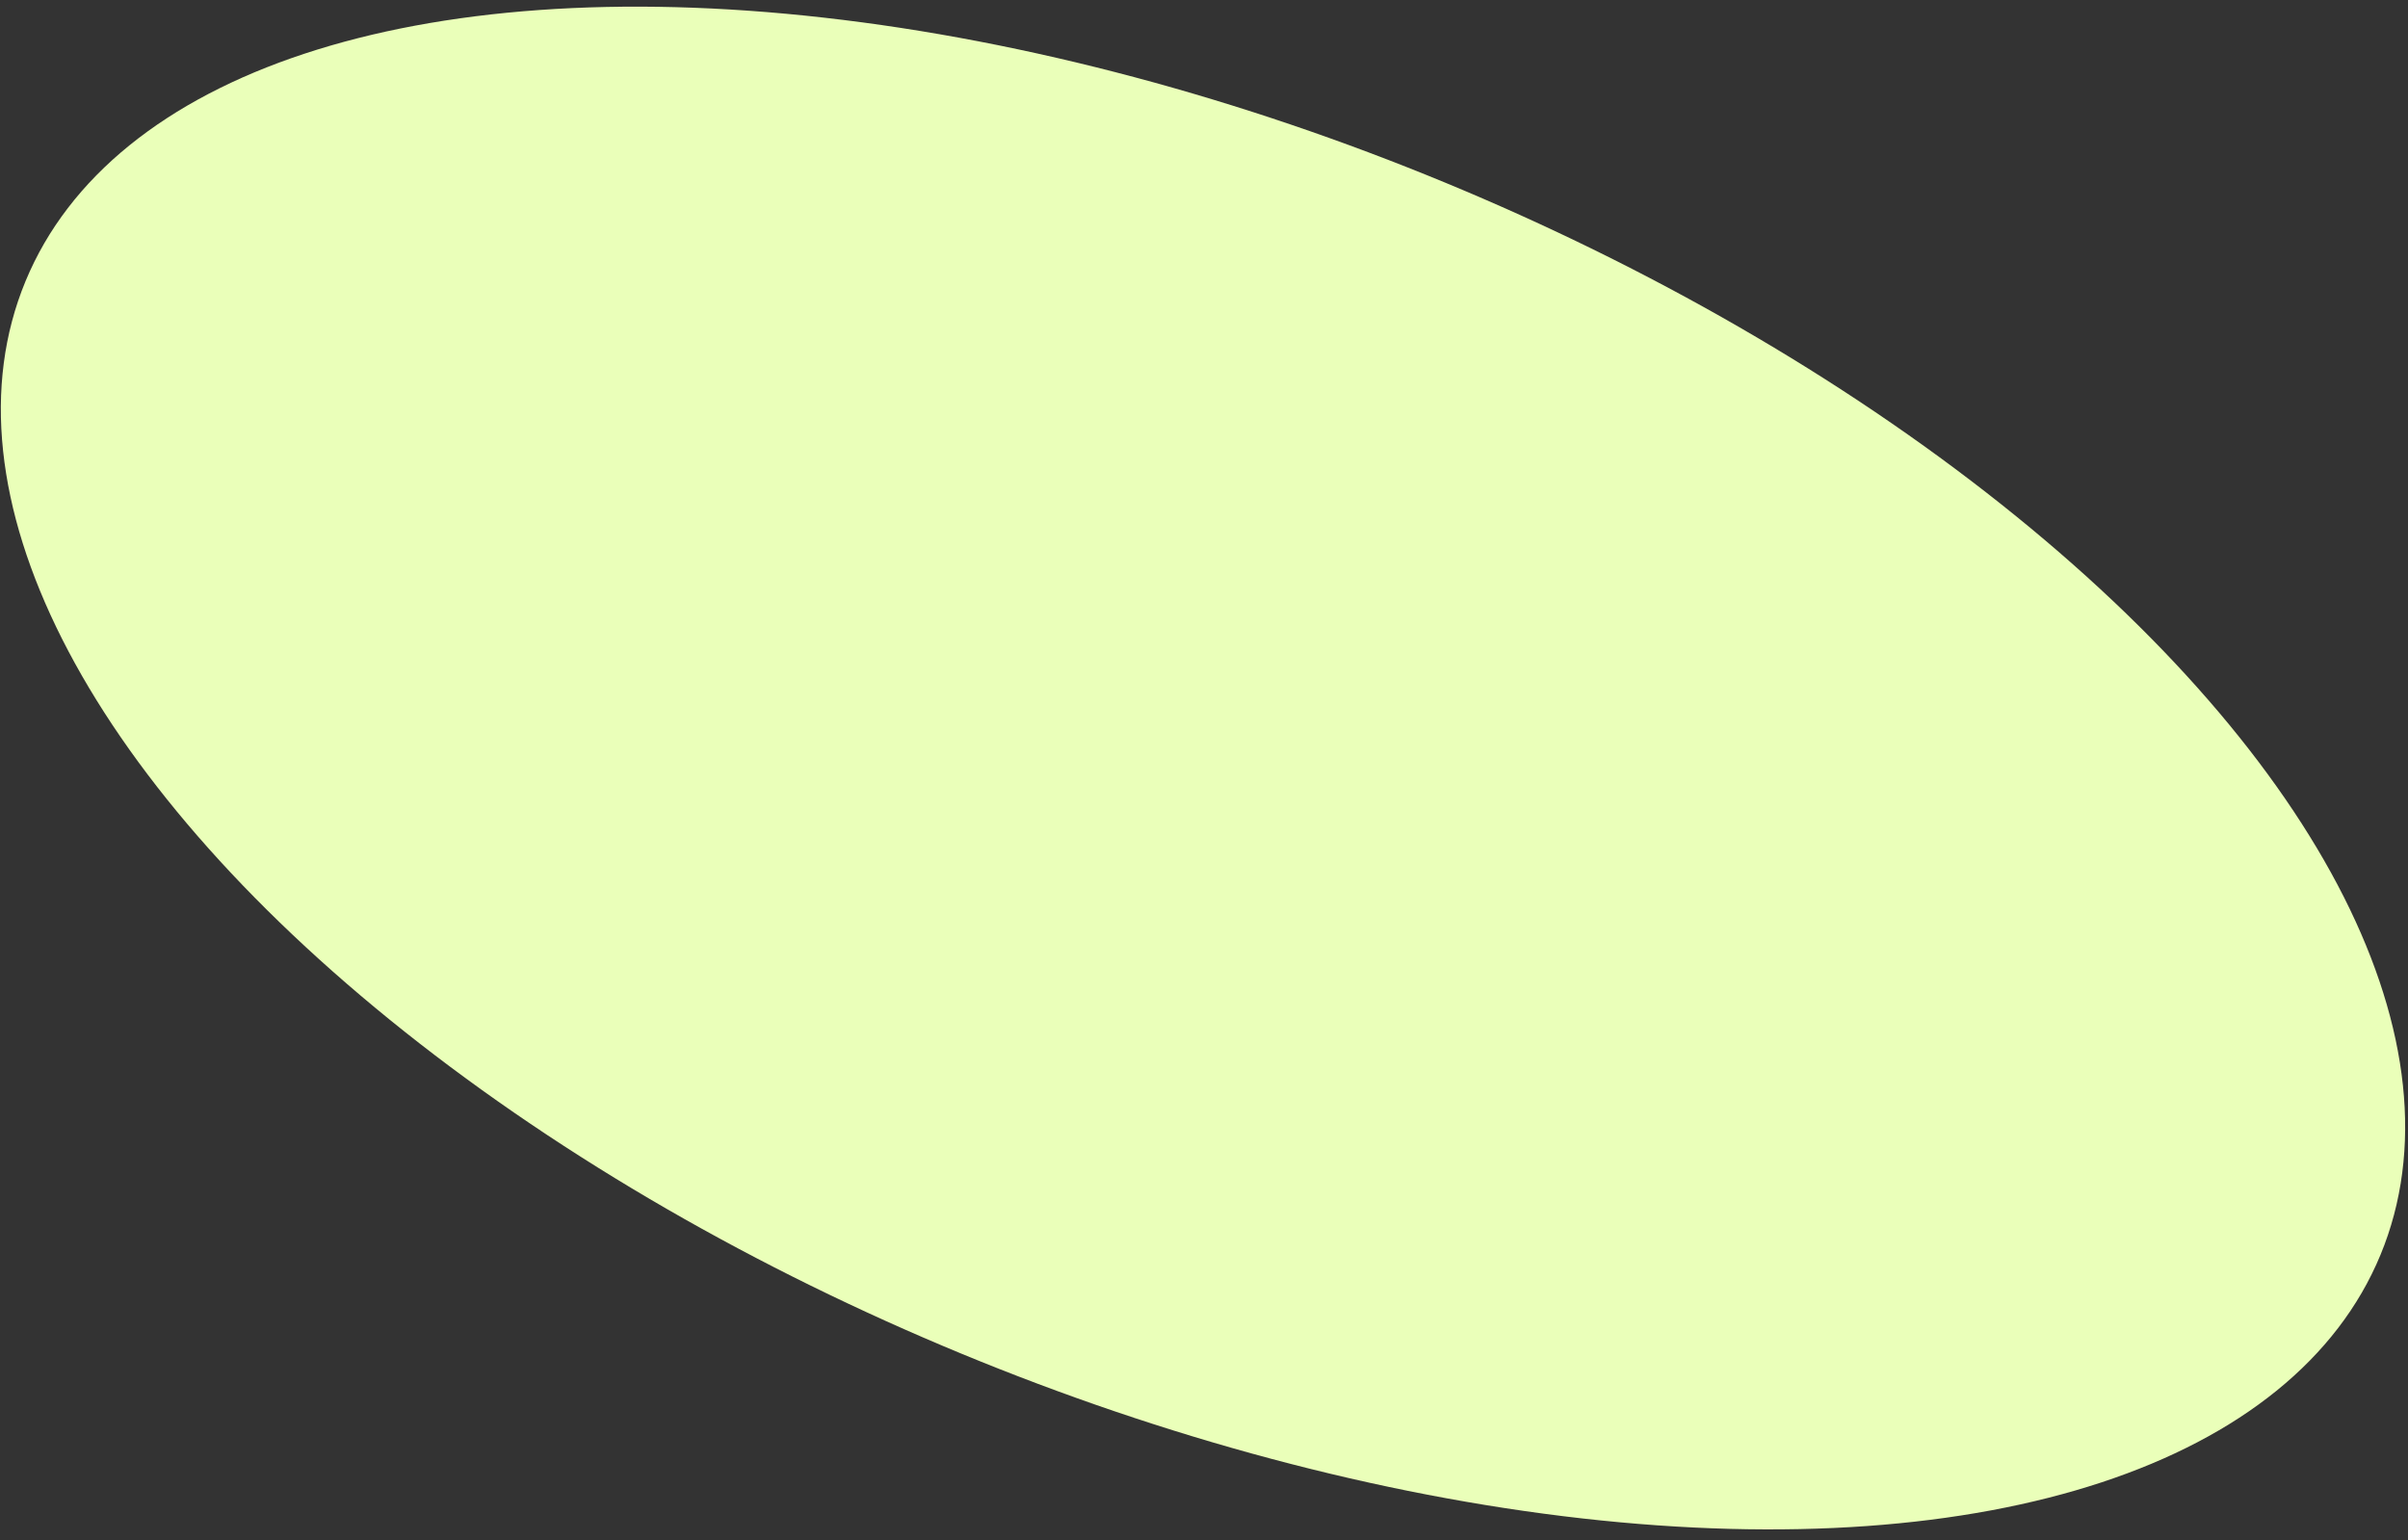 <?xml version="1.0" encoding="UTF-8"?> <svg xmlns="http://www.w3.org/2000/svg" width="222" height="142" viewBox="0 0 222 142" fill="none"><rect x="0" y="0" width="222" height="142" fill="#333333" stroke="none"/><ellipse cx="117.487" cy="58.419" rx="117.487" ry="58.419" transform="matrix(-0.924 -0.382 -0.382 0.924 241.782 61.715)" fill="#EAFFB9"></ellipse></svg> 